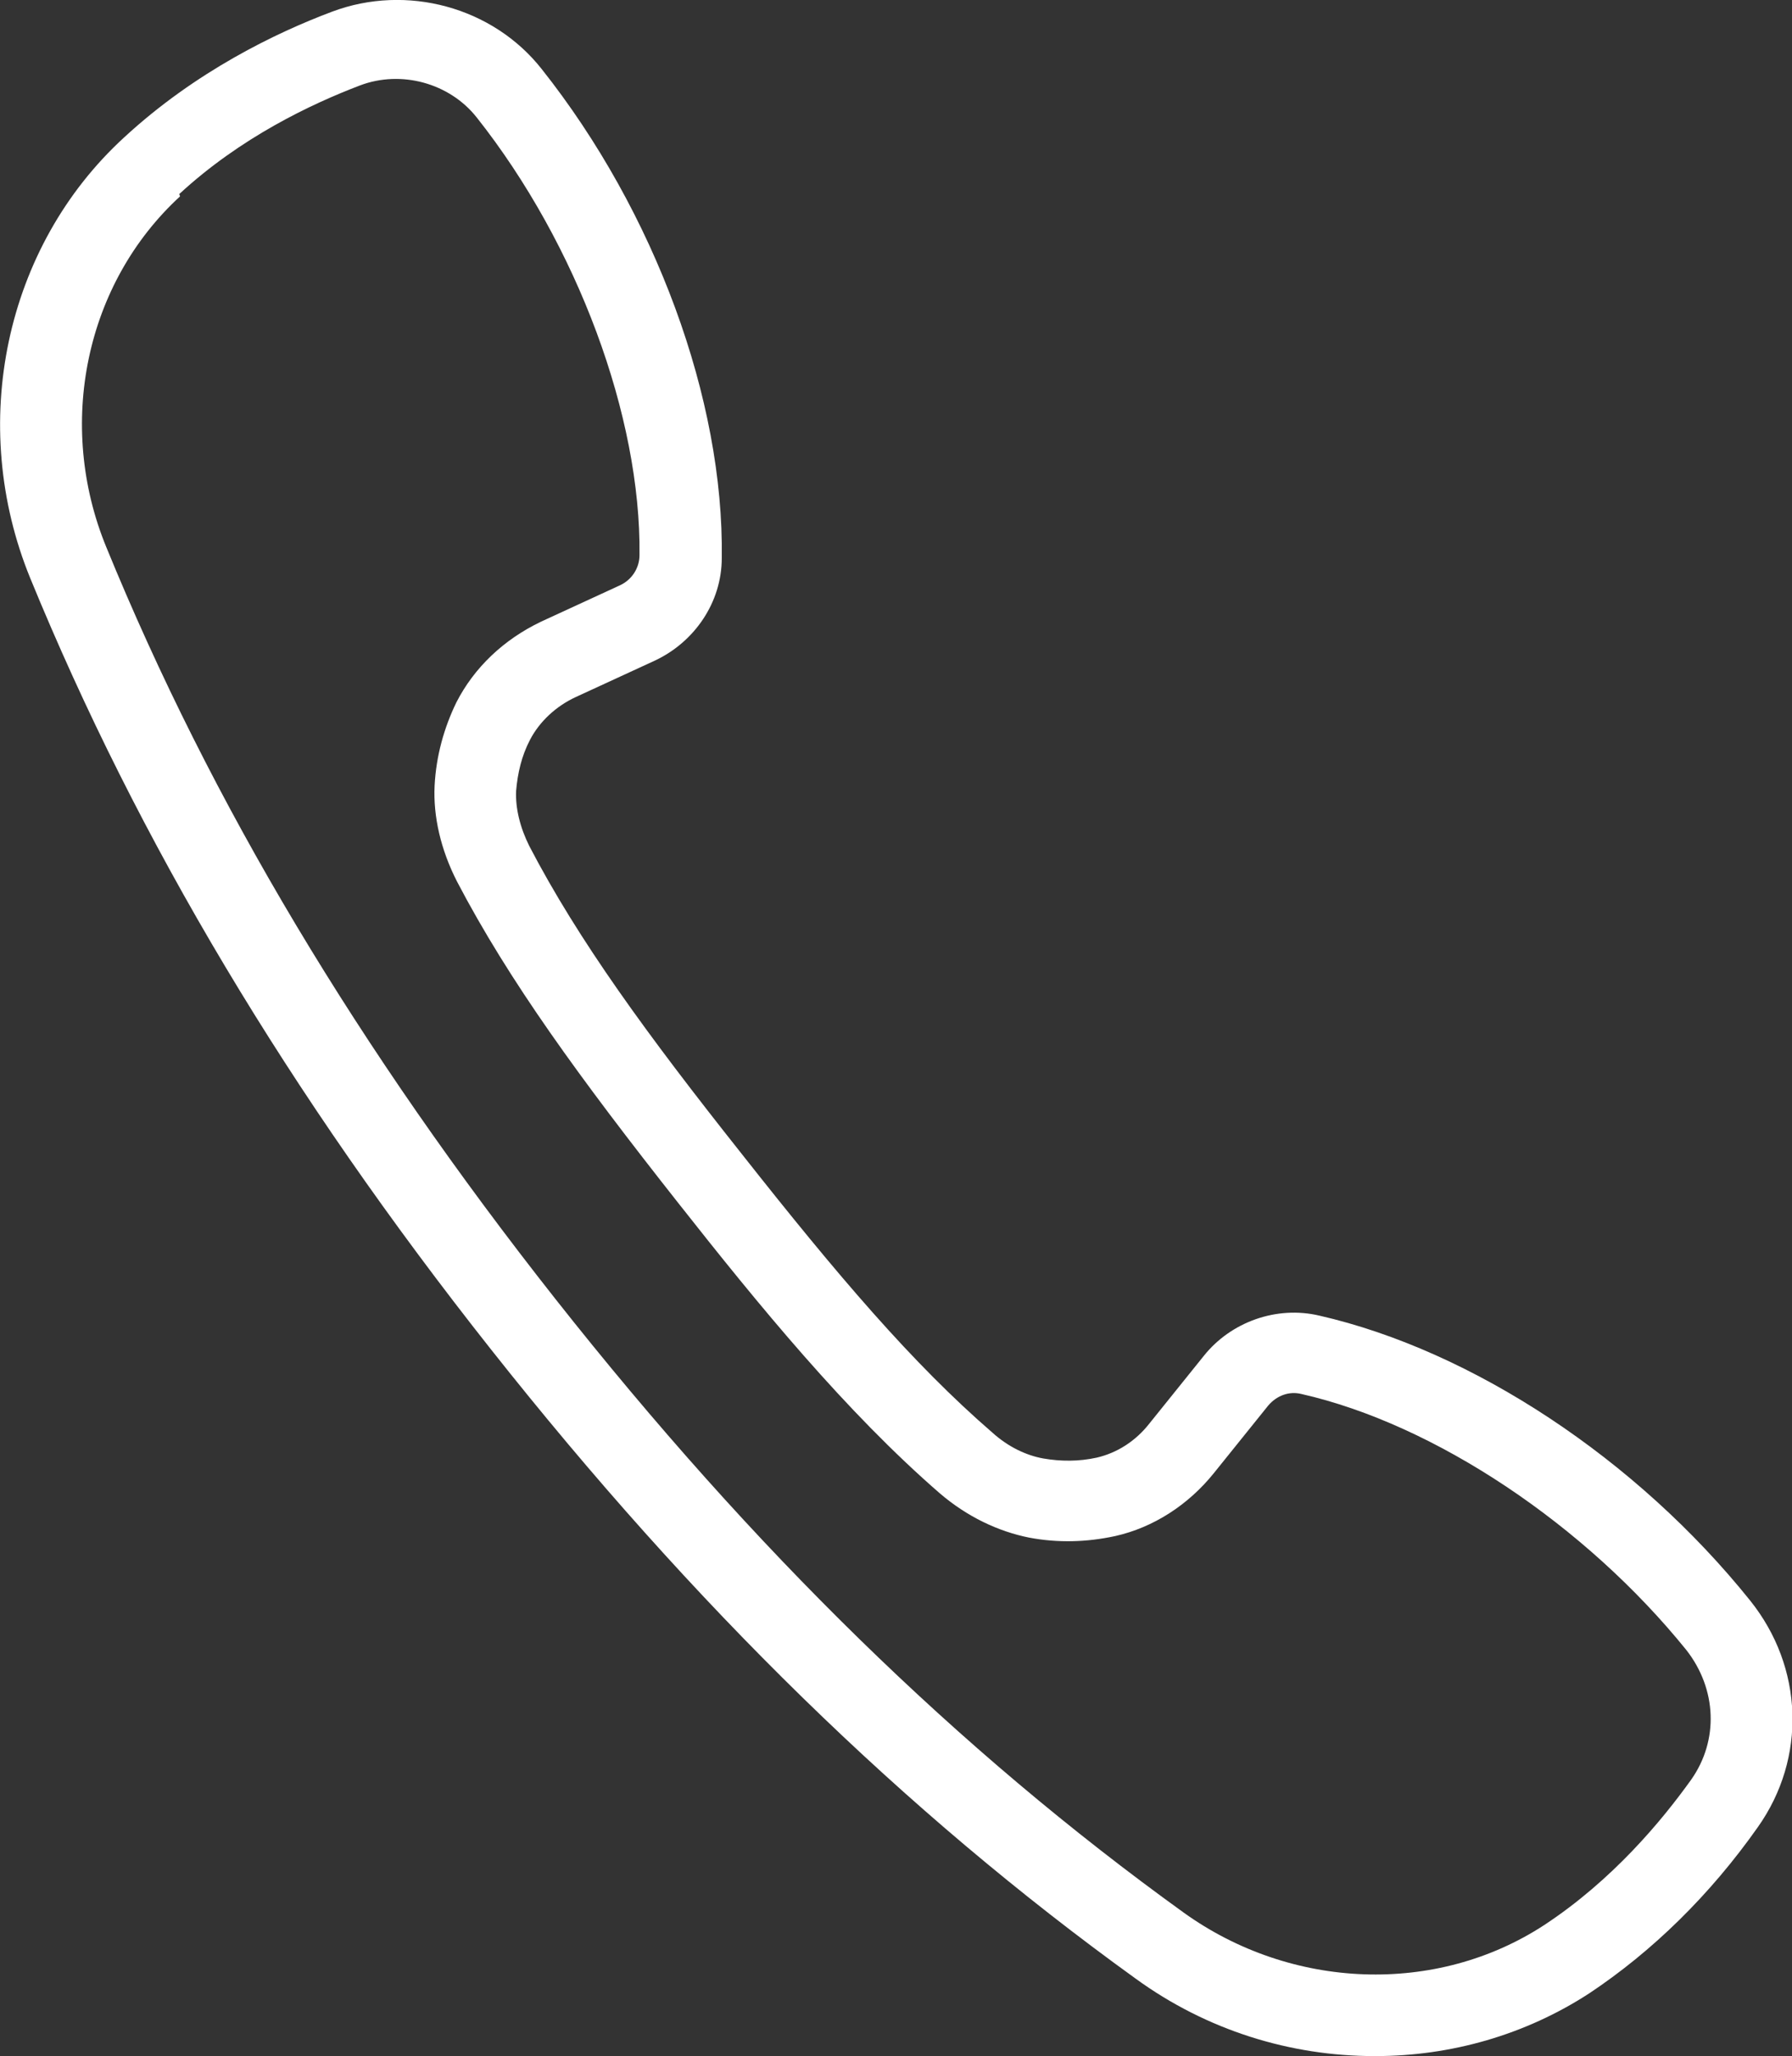 <?xml version="1.0" encoding="UTF-8"?><svg id="_レイヤー_2" xmlns="http://www.w3.org/2000/svg" viewBox="0 0 23.09 26.49"><rect x="0" y="0" width="23.09" height="26.49" fill="#333333" stroke="none"/><defs><style>.cls-1{fill:#fff;fill-rule:evenodd;stroke-width:0px;}</style></defs><g id="_レイヤー_1-2"><path class="cls-1" d="M17.71,26.49c-1.08,0-2.16-.33-3.08-1-2.98-2.15-5.69-4.8-8.3-8.1C3.72,14.09,1.78,10.84.39,7.45-.42,5.47.06,3.18,1.6,1.77h0C2.52.92,3.56.42,4.28.15c.96-.36,2.07-.06,2.7.74,1.46,1.84,2.35,4.26,2.32,6.3,0,.57-.35,1.08-.86,1.32l-1.02.47c-.26.12-.47.32-.59.55-.11.21-.16.43-.18.66-.01.22.05.47.17.71.63,1.21,1.51,2.42,2.74,3.97,1.23,1.56,2.2,2.7,3.23,3.59.2.18.43.29.65.33.23.04.46.04.69-.01.26-.06.5-.21.68-.44l.7-.87c.35-.44.94-.65,1.49-.52,1.97.45,4.09,1.85,5.55,3.67.69.86.73,2.03.1,2.92-.62.88-1.36,1.6-2.17,2.14-.83.54-1.79.81-2.76.81ZM2.32,2.53h0c-1.22,1.12-1.6,2.94-.95,4.52,1.35,3.3,3.25,6.47,5.79,9.69,2.55,3.23,5.19,5.81,8.09,7.9,1.39,1,3.26,1.07,4.65.16.88-.58,1.51-1.34,1.89-1.87.36-.51.33-1.17-.06-1.67-1.3-1.61-3.24-2.91-4.96-3.3-.16-.04-.32.02-.43.15l-.7.87c-.33.41-.78.7-1.27.81-.37.08-.74.09-1.11.02-.4-.08-.8-.27-1.15-.57-1.21-1.05-2.33-2.42-3.37-3.74-1.27-1.61-2.18-2.86-2.85-4.14-.21-.41-.31-.84-.29-1.24.02-.38.12-.74.28-1.07.23-.45.61-.81,1.09-1.04l1.02-.47c.15-.07.25-.22.25-.39.02-1.78-.8-4-2.1-5.64-.35-.44-.97-.61-1.5-.41-.63.24-1.54.67-2.33,1.4Z"/></g></svg>